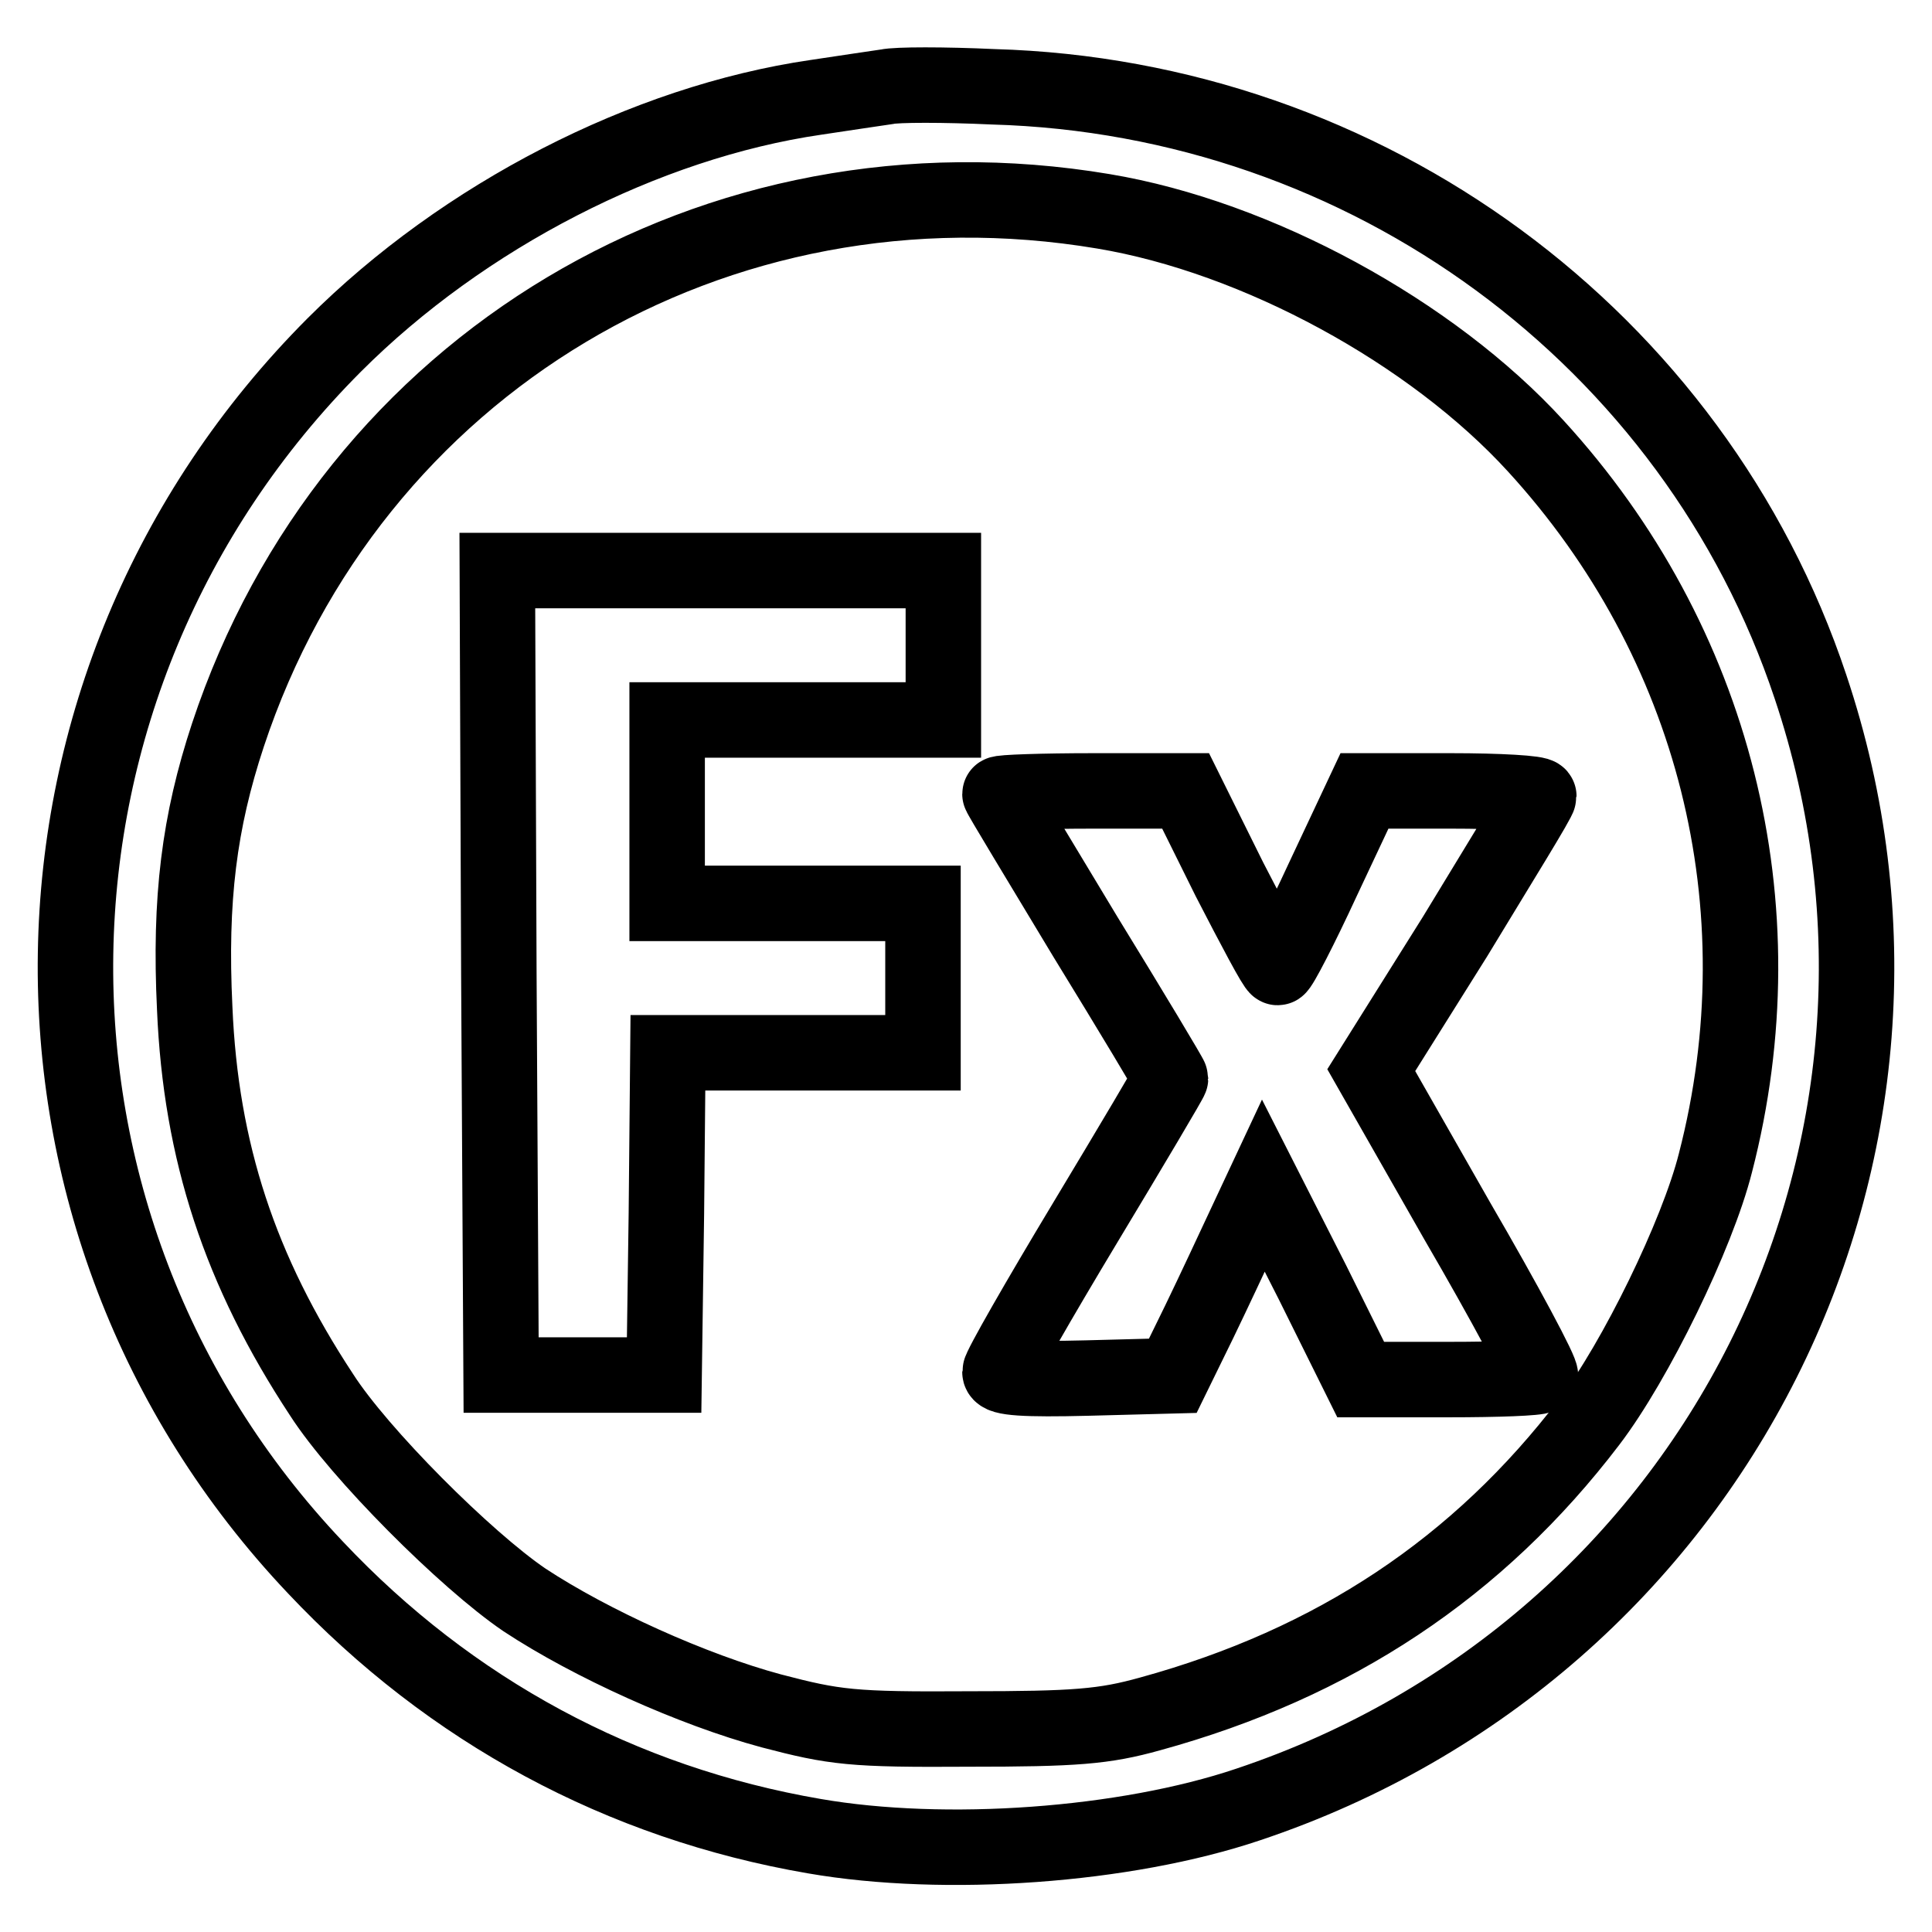 <?xml version="1.0" encoding="utf-8"?>
<!-- Svg Vector Icons : http://www.onlinewebfonts.com/icon -->
<!DOCTYPE svg PUBLIC "-//W3C//DTD SVG 1.1//EN" "http://www.w3.org/Graphics/SVG/1.1/DTD/svg11.dtd">
<svg version="1.1" xmlns="http://www.w3.org/2000/svg" xmlns:xlink="http://www.w3.org/1999/xlink" x="0px" y="0px" viewBox="0 0 256 256" enable-background="new 0 0 256 256" xml:space="preserve">
<g> <g> <path stroke-width="10" fill-opacity="0" stroke="#000000"  d="M117.5,11.5c-1.3,0.2-5.5,0.8-9.4,1.4c-22.6,3.3-46.7,15.7-63.8,32.8C-0.4,90.5-1.6,161.9,41.8,207.7  c17.9,19,40.5,31.2,66.1,35.6c17.3,3,41.2,1.3,57.5-4.2c61.9-20.7,95.1-86.7,74.5-148.1c-15.4-46.2-58.8-78.1-108.3-79.5  C125.1,11.2,118.8,11.2,117.5,11.5z M146.2,28c20.4,3.4,43.5,16,57.3,31.1c23.7,25.9,32.6,61,23.8,95  c-2.4,9.5-10.6,26.3-16.7,34.3c-14.7,19.3-33.8,32-58.2,38.7c-6.1,1.7-9.9,2-24.1,2c-15.4,0.1-17.7-0.2-26.1-2.4  c-10.4-2.8-23.9-8.9-32.7-14.7c-7.8-5.3-21.9-19.4-26.9-27.2c-10.8-16.4-16-32.2-16.8-51.2c-0.7-14.5,0.6-24.7,4.4-36.2  C46.5,48.2,94.9,19.4,146.2,28z"/> <path stroke-width="10" fill-opacity="0" stroke="#000000"  d="M66.1,128.9l0.3,53.3h10.8H88l0.3-21.4l0.2-21.3h16.9h16.9v-9.9v-9.9h-16.9H88.4v-12.2V95.4h18.3H125v-9.9  v-9.9H95.5H65.9L66.1,128.9z"/> <path stroke-width="10" fill-opacity="0" stroke="#000000"  d="M132.5,105.2c0,0.2,5.1,8.6,11.3,18.9c6.2,10.1,11.3,18.6,11.3,18.8c0,0.2-5.1,8.8-11.3,19.1  c-6.2,10.3-11.3,19.2-11.3,19.8c0,0.8,3.4,1,11.5,0.8l11.4-0.3l2.3-4.7c1.3-2.6,4-8.3,6-12.6l3.7-7.9l6.5,12.8l6.4,12.9H192  c6.4,0,11.8-0.2,12.1-0.5s-4.6-9.5-11-20.5l-11.4-20l11.1-17.7c6-9.9,11.1-18.1,11.1-18.6c0-0.4-5.3-0.7-11.6-0.7h-11.5l-5.5,11.7  c-3,6.5-5.7,11.7-6,11.7s-3.1-5.3-6.4-11.7l-5.8-11.7h-12.2C138.1,104.8,132.5,105,132.5,105.2z"/> </g></g>
</svg>